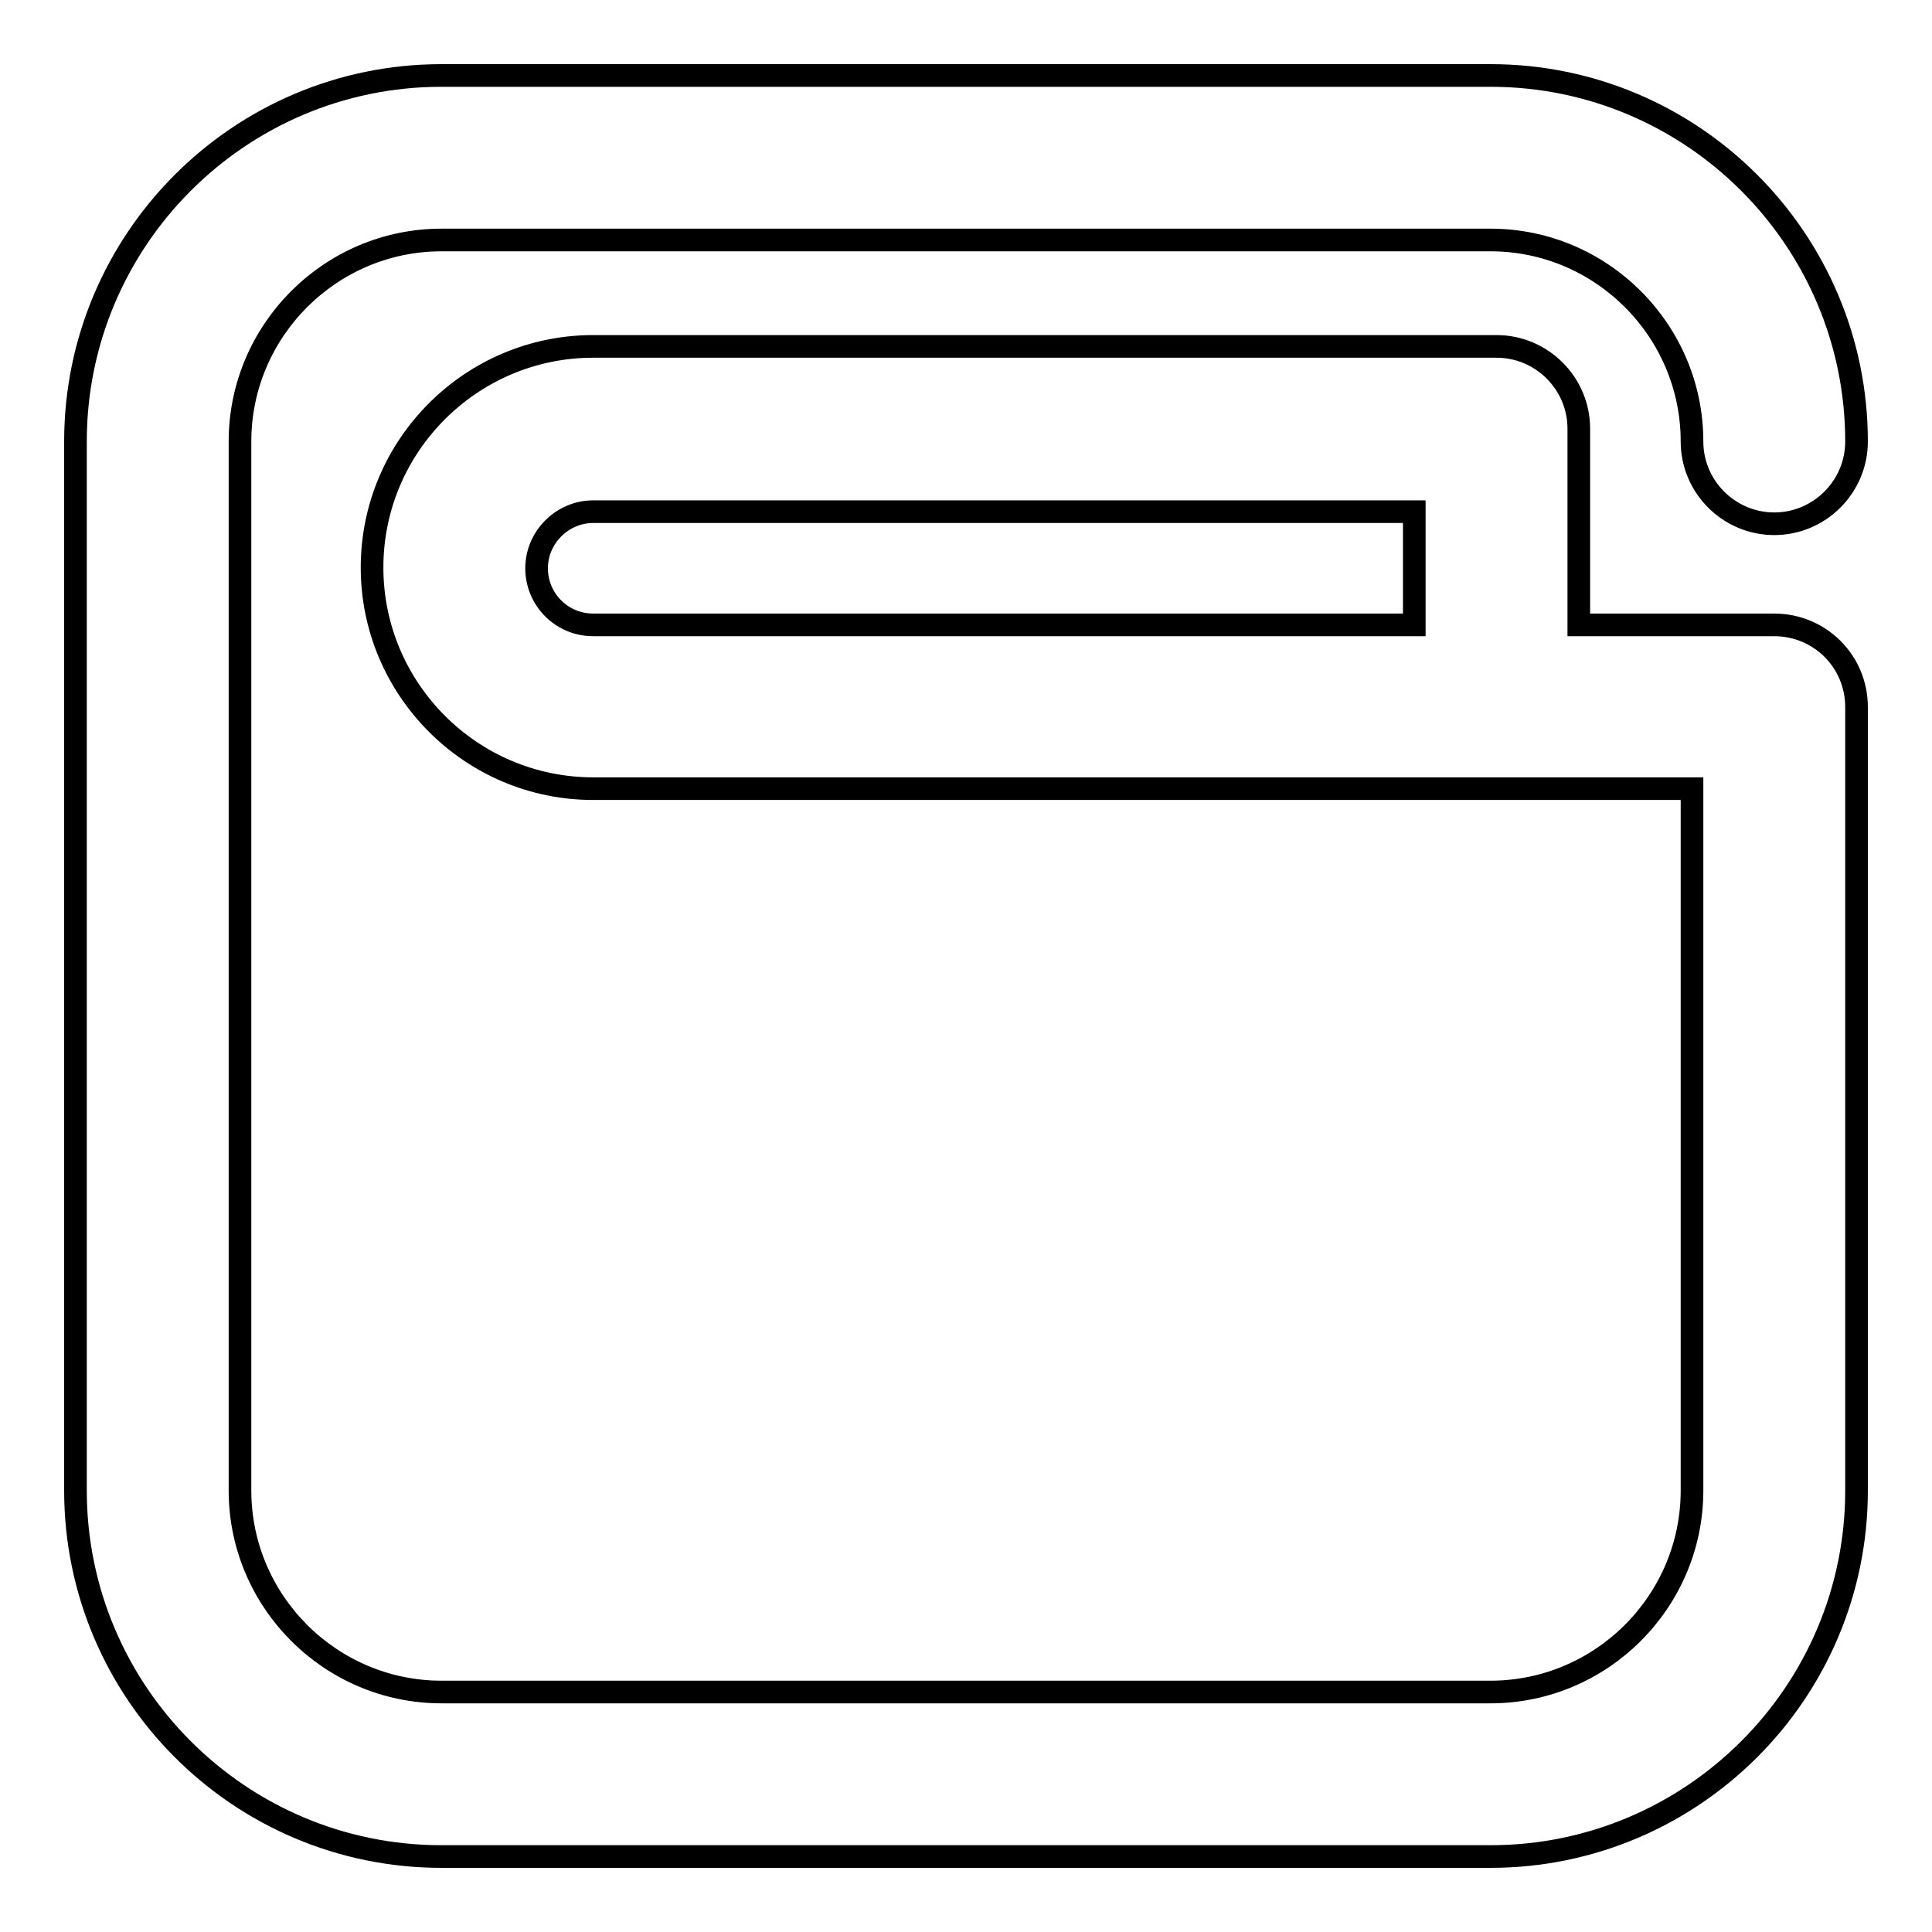 <?xml version="1.0" encoding="utf-8"?>
<!-- Svg Vector Icons : http://www.onlinewebfonts.com/icon -->
<!DOCTYPE svg PUBLIC "-//W3C//DTD SVG 1.1//EN" "http://www.w3.org/Graphics/SVG/1.1/DTD/svg11.dtd">
<svg version="1.1" xmlns="http://www.w3.org/2000/svg" xmlns:xlink="http://www.w3.org/1999/xlink" x="0px" y="0px" viewBox="0 0 256 256" enable-background="new 0 0 256 256" xml:space="preserve">
<g><g><path stroke-width="3" fill-opacity="0" stroke="#000000"  d="M235.1,82.8h-25.9V56.8c0-6-4.9-10.9-10.9-10.9H78.6c-16.1,0-29.3,13.1-29.3,29.3c0,16.1,13.1,29.3,29.3,29.3h145.6v93c0,14.7-12,26.7-26.7,26.7H58.5c-14.7,0-26.7-12-26.7-26.7v-139c0-14.7,12-26.7,26.7-26.7h139c14.7,0,26.7,12,26.7,26.7c0,6,4.9,10.9,10.9,10.9c6,0,10.9-4.9,10.9-10.9c0-26.7-21.7-48.5-48.5-48.5H58.5C31.7,10,10,31.8,10,58.5v139c0,26.7,21.7,48.5,48.5,48.5h139c26.7,0,48.5-21.7,48.5-48.5V93.7C246,87.6,241.1,82.8,235.1,82.8L235.1,82.8z M187.4,82.8H78.6c-4.2,0-7.5-3.4-7.5-7.5s3.4-7.5,7.5-7.5h108.8L187.4,82.8L187.4,82.8z"/></g></g>
</svg>